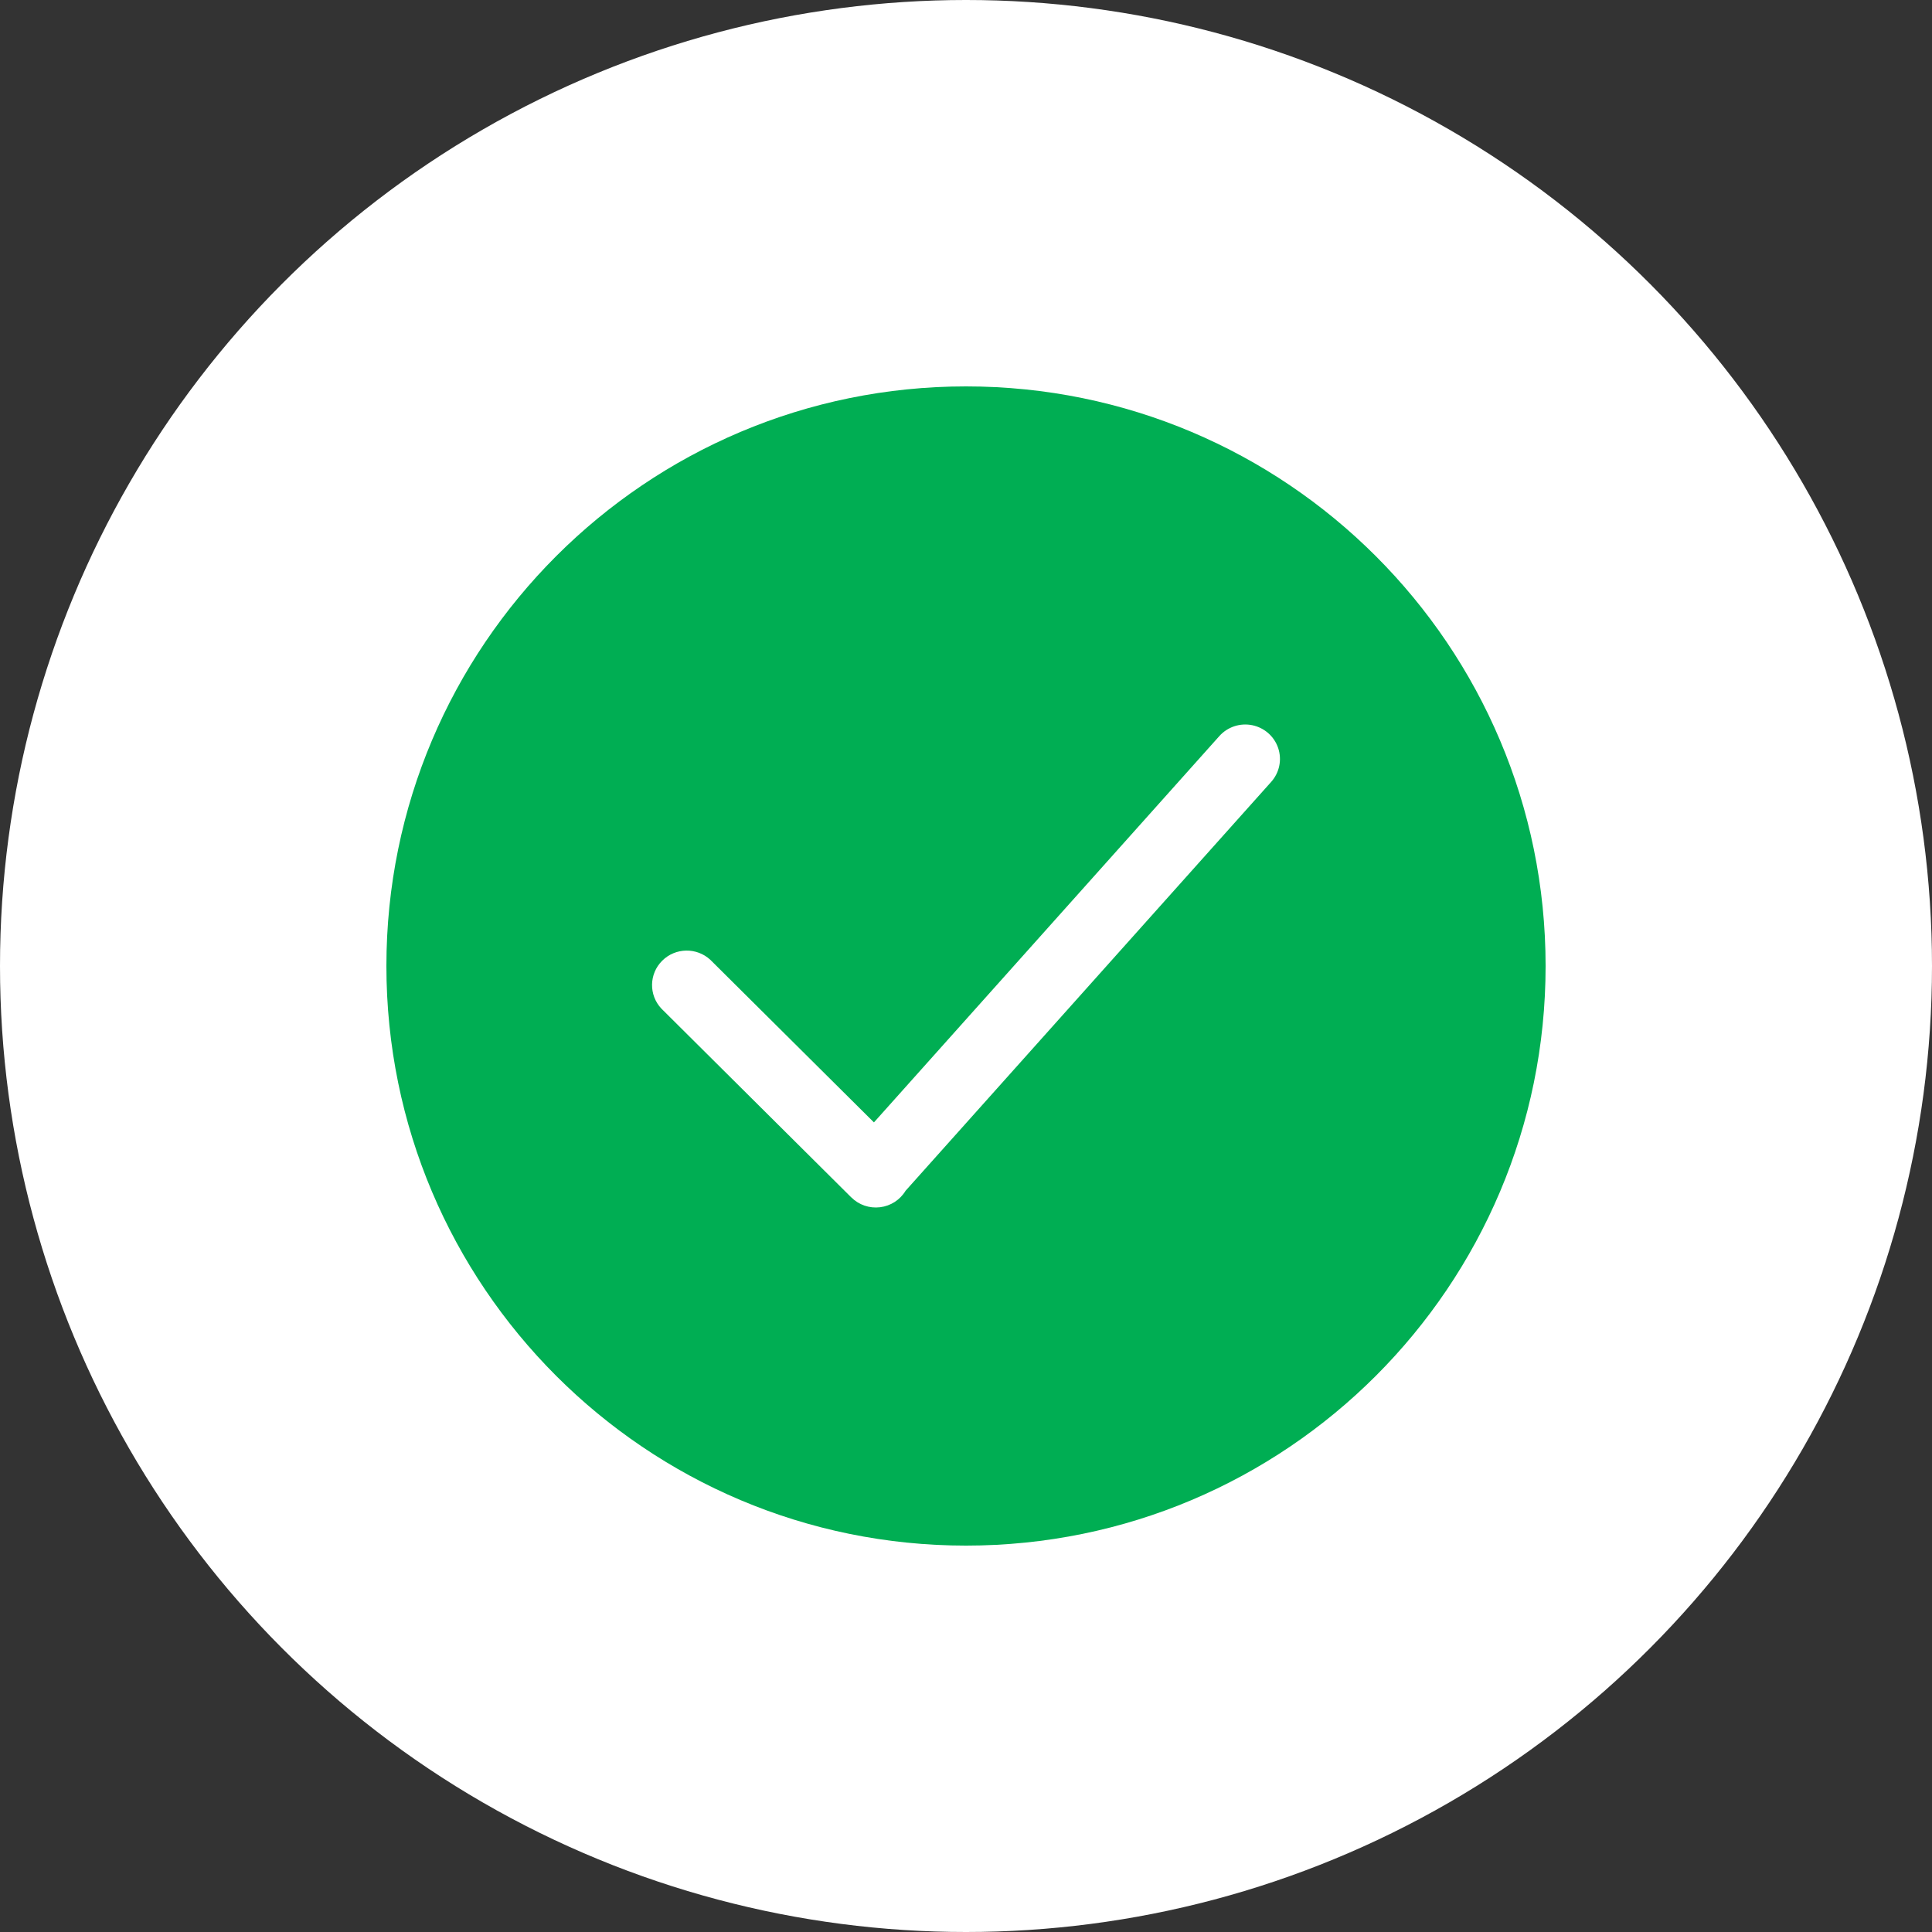 <?xml version="1.0" encoding="UTF-8"?>
<svg width="80px" height="80px" viewBox="0 0 80 80" version="1.1" xmlns="http://www.w3.org/2000/svg" xmlns:xlink="http://www.w3.org/1999/xlink">
    <rect x="0" y="0" width="80" height="80" fill="#333333" stroke="none"/>
    <title>high-success=rate</title>
    <g id="页面-1" stroke="none" stroke-width="1" fill="none" fill-rule="evenodd">
        <g id="UnlockGo(Android)产品页面2025.12.12改版" transform="translate(-920, -4170)">
            <g id="编组-48" transform="translate(920, 4170)">
                <circle id="椭圆形" fill="#FFFFFF" cx="40" cy="40" r="40"></circle>
                <g id="成功-(9)" transform="translate(16, 16)" fill="#00AE53" fill-rule="nonzero">
                    <path d="M24,48 C10.745,48 0,37.255 0,24 C0,10.745 10.745,0 24,0 C37.255,0 48,10.745 48,24 C48,37.255 37.255,48 24,48 Z M20.188,30.476 L13.415,23.745 C12.849,23.221 11.967,23.236 11.421,23.78 C10.874,24.323 10.858,25.2 11.385,25.762 L19.225,33.557 C19.23,33.562 19.235,33.568 19.24,33.573 L19.252,33.582 C19.564,33.893 20.003,34.043 20.442,33.989 C20.88,33.936 21.269,33.685 21.497,33.308 L36.638,16.375 C36.978,15.994 37.089,15.461 36.927,14.977 C36.765,14.493 36.355,14.132 35.853,14.029 C35.35,13.927 34.831,14.098 34.49,14.48 L20.188,30.476 Z" id="形状"></path>
                </g>
            </g>
        </g>
    </g>
</svg>